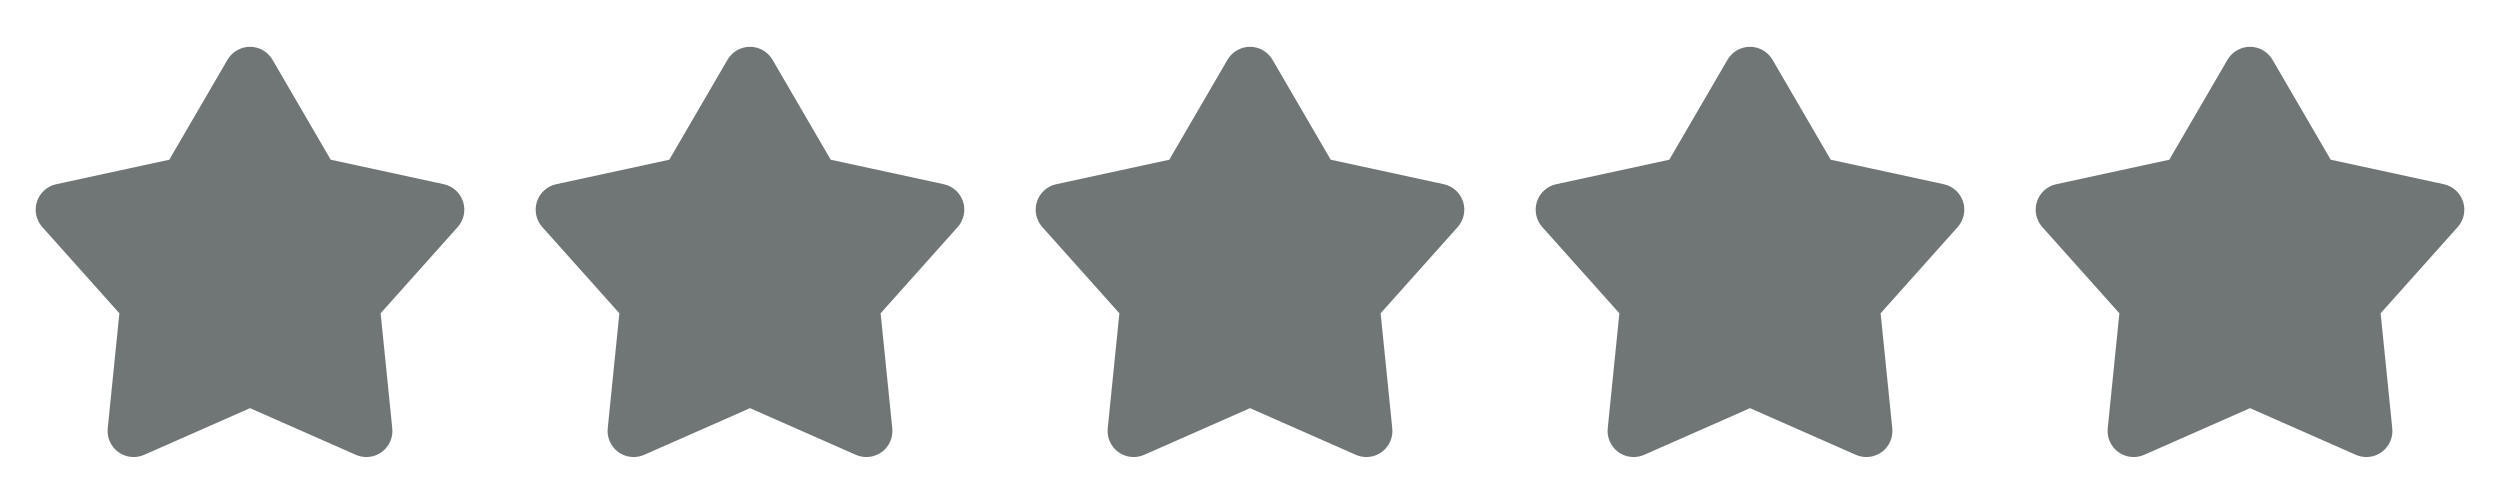 <?xml version="1.0" encoding="UTF-8"?> <svg xmlns="http://www.w3.org/2000/svg" width="80" height="16" viewBox="0 0 80 16" fill="none"> <g clip-path="url(#clip0_1_15)"> <path d="M7.28 1.912C7.353 1.786 7.458 1.682 7.585 1.609C7.711 1.536 7.854 1.498 8 1.498C8.146 1.498 8.289 1.536 8.415 1.609C8.542 1.682 8.647 1.786 8.72 1.912L10.583 5.111L14.202 5.895C14.344 5.926 14.476 5.993 14.584 6.091C14.692 6.189 14.773 6.313 14.818 6.452C14.863 6.59 14.87 6.738 14.841 6.881C14.81 7.023 14.744 7.155 14.647 7.264L12.18 10.025L12.553 13.708C12.568 13.853 12.544 13.999 12.485 14.133C12.425 14.266 12.332 14.381 12.214 14.466C12.096 14.552 11.958 14.605 11.813 14.621C11.668 14.636 11.521 14.614 11.388 14.555L8 13.061L4.612 14.555C4.479 14.614 4.332 14.636 4.187 14.621C4.042 14.605 3.904 14.552 3.786 14.466C3.668 14.381 3.575 14.266 3.515 14.133C3.456 13.999 3.432 13.853 3.447 13.708L3.82 10.025L1.353 7.265C1.256 7.156 1.189 7.024 1.159 6.881C1.129 6.739 1.137 6.59 1.182 6.452C1.227 6.313 1.307 6.189 1.416 6.091C1.524 5.993 1.656 5.926 1.798 5.895L5.417 5.111L7.28 1.912Z" fill="#707676"></path> </g> <g clip-path="url(#clip1_1_15)"> <path d="M23.28 1.912C23.353 1.786 23.458 1.682 23.585 1.609C23.711 1.536 23.854 1.498 24 1.498C24.146 1.498 24.289 1.536 24.415 1.609C24.541 1.682 24.647 1.786 24.72 1.912L26.583 5.111L30.202 5.895C30.344 5.926 30.476 5.993 30.584 6.091C30.692 6.189 30.773 6.313 30.818 6.452C30.863 6.59 30.87 6.738 30.84 6.881C30.811 7.023 30.744 7.155 30.647 7.264L28.18 10.025L28.553 13.708C28.568 13.853 28.544 13.999 28.485 14.133C28.425 14.266 28.332 14.381 28.214 14.466C28.096 14.552 27.958 14.605 27.813 14.621C27.668 14.636 27.521 14.614 27.388 14.555L24 13.061L20.612 14.555C20.479 14.614 20.332 14.636 20.187 14.621C20.042 14.605 19.904 14.552 19.786 14.466C19.668 14.381 19.575 14.266 19.515 14.133C19.456 13.999 19.432 13.853 19.447 13.708L19.82 10.025L17.353 7.265C17.256 7.156 17.189 7.024 17.159 6.881C17.129 6.739 17.137 6.59 17.182 6.452C17.227 6.313 17.307 6.189 17.416 6.091C17.524 5.993 17.655 5.926 17.798 5.895L21.417 5.111L23.28 1.912Z" fill="#707676"></path> </g> <g clip-path="url(#clip2_1_15)"> <path d="M39.28 1.912C39.353 1.786 39.458 1.682 39.585 1.609C39.711 1.536 39.854 1.498 40 1.498C40.146 1.498 40.289 1.536 40.415 1.609C40.541 1.682 40.647 1.786 40.72 1.912L42.583 5.111L46.202 5.895C46.344 5.926 46.476 5.993 46.584 6.091C46.692 6.189 46.773 6.313 46.818 6.452C46.863 6.59 46.87 6.738 46.84 6.881C46.81 7.023 46.744 7.155 46.647 7.264L44.18 10.025L44.553 13.708C44.568 13.853 44.544 13.999 44.485 14.133C44.425 14.266 44.332 14.381 44.214 14.466C44.096 14.552 43.958 14.605 43.813 14.621C43.668 14.636 43.521 14.614 43.388 14.555L40 13.061L36.612 14.555C36.479 14.614 36.332 14.636 36.187 14.621C36.042 14.605 35.904 14.552 35.786 14.466C35.668 14.381 35.575 14.266 35.515 14.133C35.456 13.999 35.432 13.853 35.447 13.708L35.82 10.025L33.353 7.265C33.256 7.156 33.189 7.024 33.159 6.881C33.129 6.739 33.137 6.59 33.182 6.452C33.227 6.313 33.307 6.189 33.416 6.091C33.524 5.993 33.656 5.926 33.798 5.895L37.417 5.111L39.28 1.912Z" fill="#707676"></path> </g> <g clip-path="url(#clip3_1_15)"> <path d="M55.28 1.912C55.353 1.786 55.458 1.682 55.585 1.609C55.711 1.536 55.854 1.498 56 1.498C56.146 1.498 56.289 1.536 56.415 1.609C56.541 1.682 56.647 1.786 56.72 1.912L58.583 5.111L62.202 5.895C62.344 5.926 62.476 5.993 62.584 6.091C62.692 6.189 62.773 6.313 62.818 6.452C62.863 6.59 62.87 6.738 62.84 6.881C62.81 7.023 62.744 7.155 62.647 7.264L60.18 10.025L60.553 13.708C60.568 13.853 60.544 13.999 60.485 14.133C60.425 14.266 60.332 14.381 60.214 14.466C60.096 14.552 59.958 14.605 59.813 14.621C59.668 14.636 59.521 14.614 59.388 14.555L56 13.061L52.612 14.555C52.479 14.614 52.332 14.636 52.187 14.621C52.042 14.605 51.904 14.552 51.786 14.466C51.668 14.381 51.575 14.266 51.515 14.133C51.456 13.999 51.432 13.853 51.447 13.708L51.82 10.025L49.353 7.265C49.256 7.156 49.189 7.024 49.159 6.881C49.129 6.739 49.137 6.59 49.182 6.452C49.227 6.313 49.307 6.189 49.416 6.091C49.524 5.993 49.656 5.926 49.798 5.895L53.417 5.111L55.28 1.912Z" fill="#707676"></path> </g> <g clip-path="url(#clip4_1_15)"> <path d="M71.28 1.912C71.353 1.786 71.458 1.682 71.585 1.609C71.711 1.536 71.854 1.498 72 1.498C72.146 1.498 72.289 1.536 72.415 1.609C72.541 1.682 72.647 1.786 72.72 1.912L74.583 5.111L78.202 5.895C78.344 5.926 78.476 5.993 78.584 6.091C78.692 6.189 78.773 6.313 78.818 6.452C78.863 6.59 78.871 6.738 78.841 6.881C78.811 7.023 78.744 7.155 78.647 7.264L76.18 10.025L76.553 13.708C76.568 13.853 76.544 13.999 76.485 14.133C76.425 14.266 76.332 14.381 76.214 14.466C76.096 14.552 75.958 14.605 75.813 14.621C75.668 14.636 75.521 14.614 75.388 14.555L72 13.061L68.612 14.555C68.479 14.614 68.332 14.636 68.187 14.621C68.042 14.605 67.904 14.552 67.786 14.466C67.668 14.381 67.575 14.266 67.515 14.133C67.456 13.999 67.432 13.853 67.447 13.708L67.82 10.025L65.353 7.265C65.256 7.156 65.189 7.024 65.159 6.881C65.129 6.739 65.137 6.59 65.182 6.452C65.227 6.313 65.307 6.189 65.415 6.091C65.524 5.993 65.656 5.926 65.798 5.895L69.417 5.111L71.28 1.912Z" fill="#707676"></path> </g> <defs> <clipPath id="clip0_1_15"> <rect width="16" height="16" fill="white"></rect> </clipPath> <clipPath id="clip1_1_15"> <rect width="16" height="16" fill="white" transform="translate(16)"></rect> </clipPath> <clipPath id="clip2_1_15"> <rect width="16" height="16" fill="white" transform="translate(32)"></rect> </clipPath> <clipPath id="clip3_1_15"> <rect width="16" height="16" fill="white" transform="translate(48)"></rect> </clipPath> <clipPath id="clip4_1_15"> <rect width="16" height="16" fill="white" transform="translate(64)"></rect> </clipPath> </defs> </svg> 